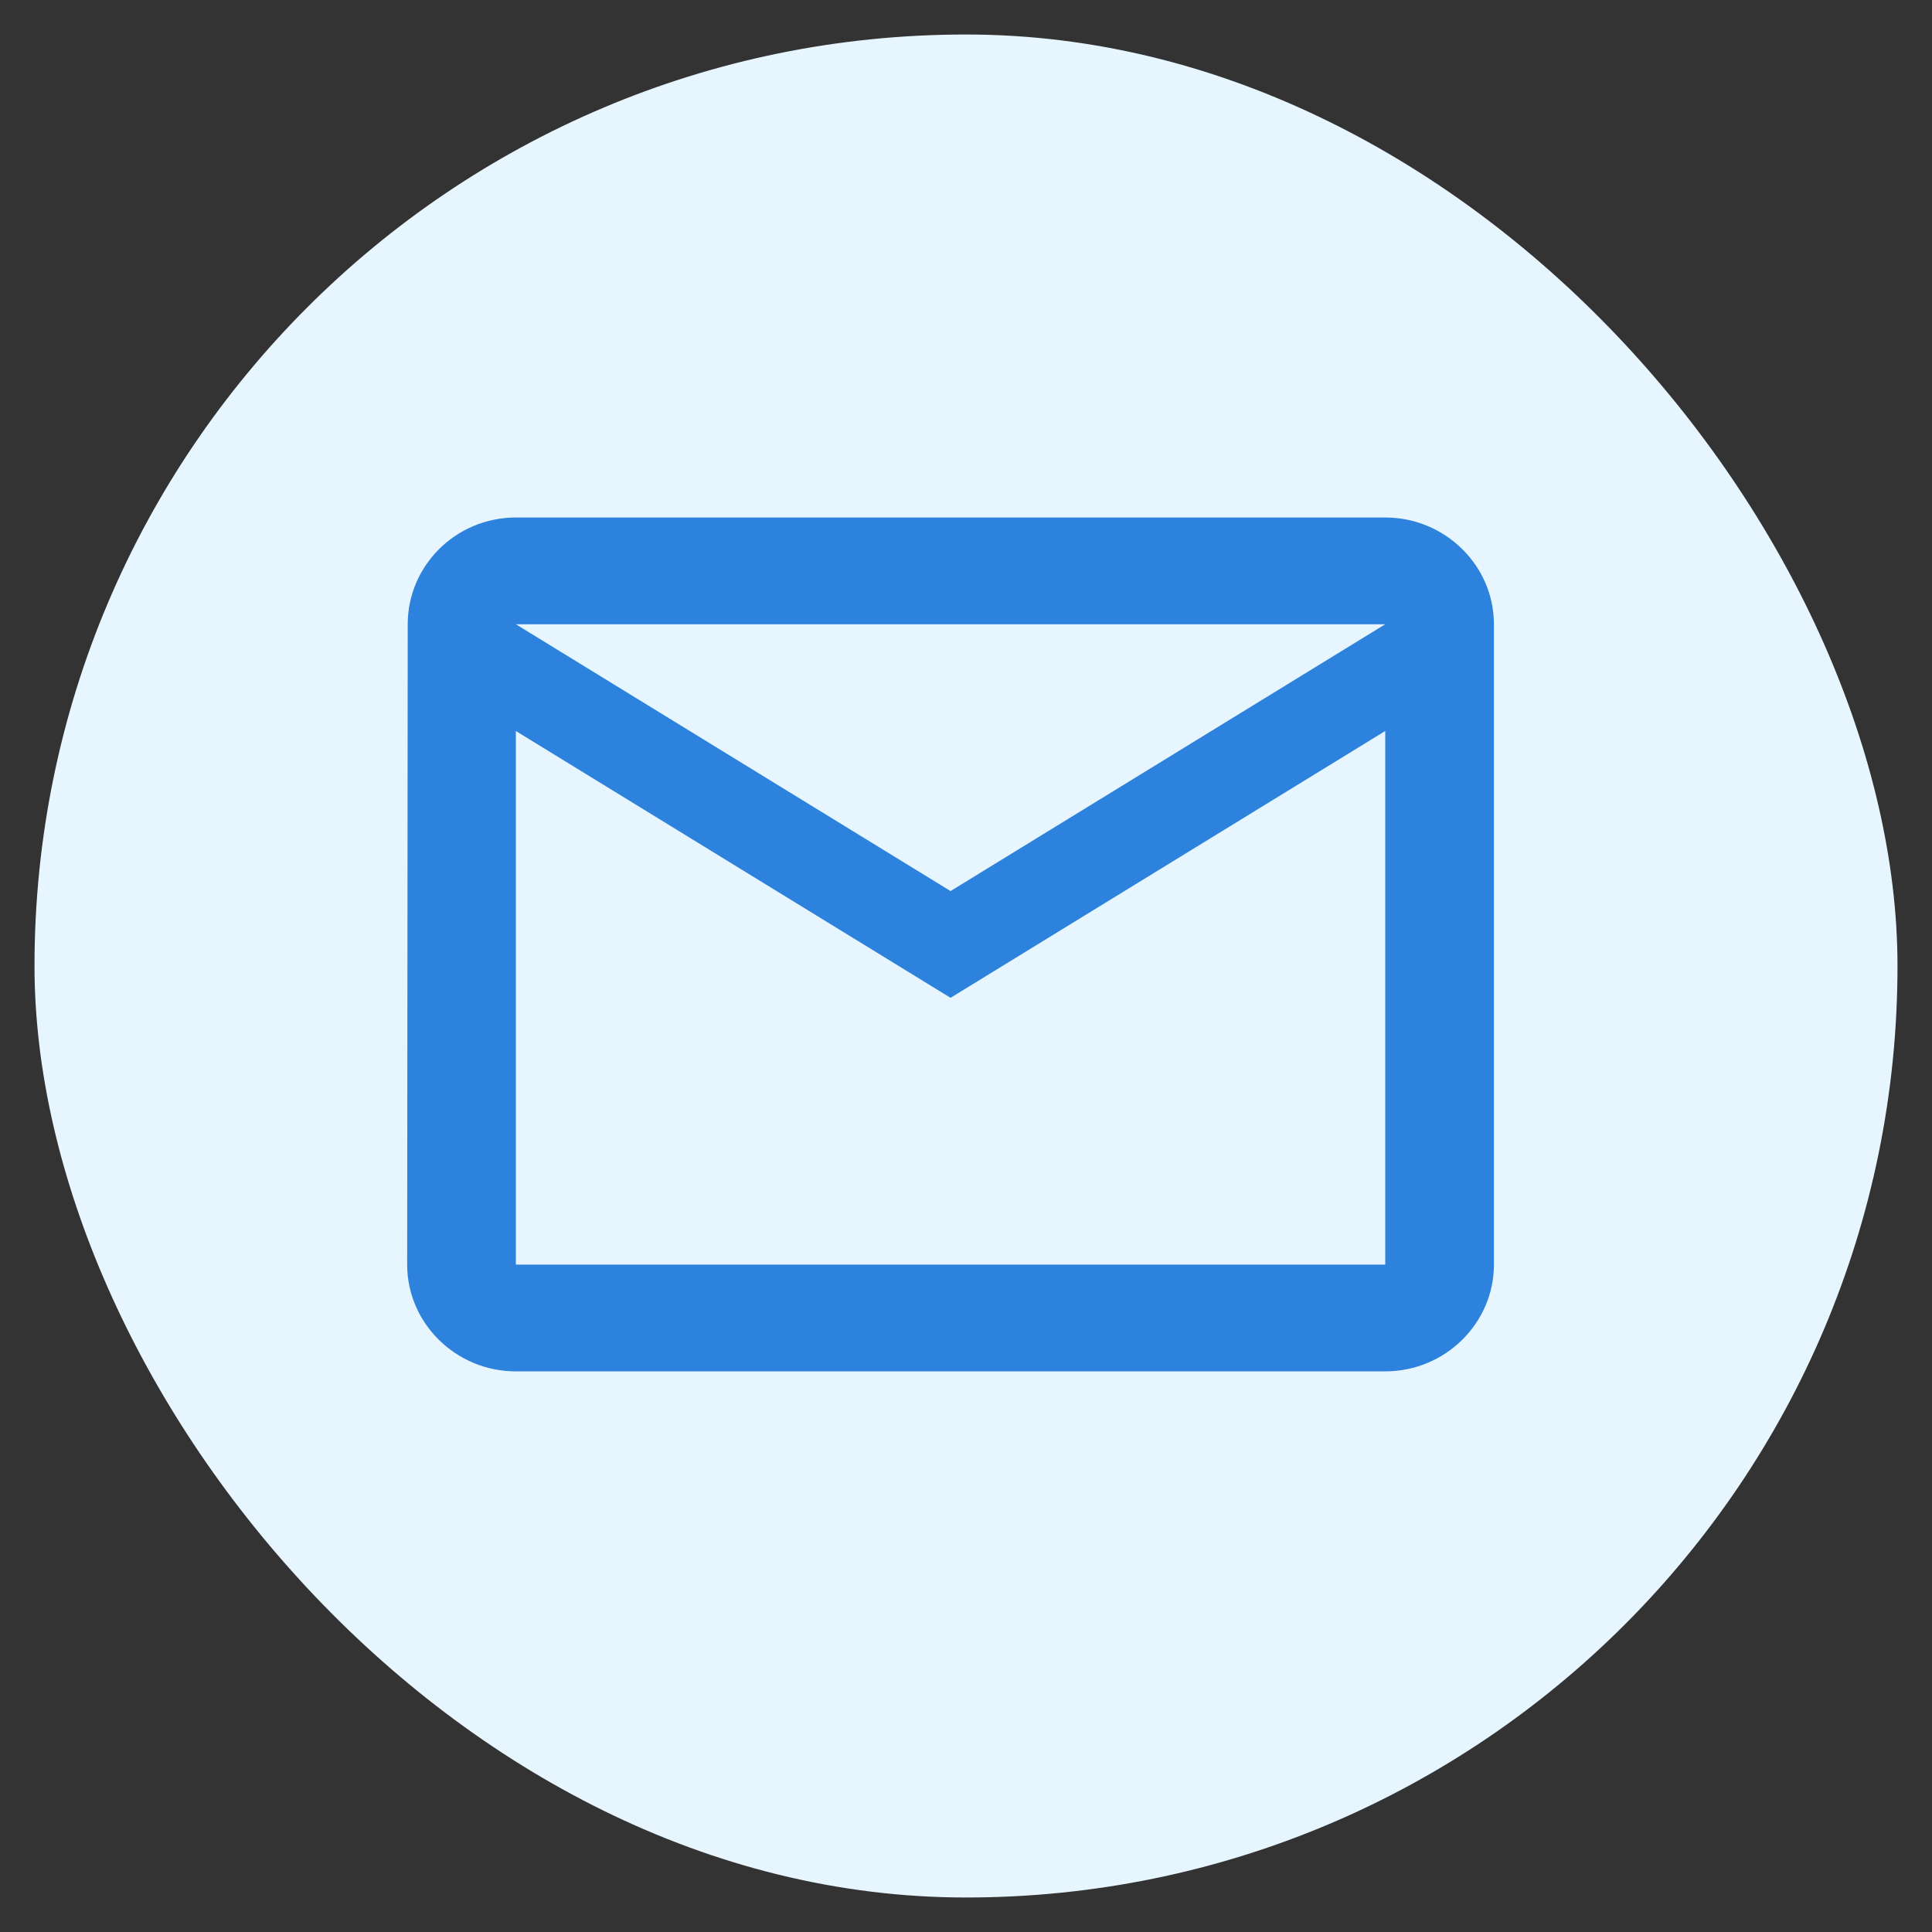 <svg width="28" height="28" viewBox="0 0 28 28" fill="none" xmlns="http://www.w3.org/2000/svg">
<rect x="0" y="0" width="28" height="28" fill="#333333" stroke="none"/>
<rect x="0.5" y="0.5" width="27" height="27" rx="13.5" fill="#E7F5FF"/>
<path d="M20.076 7.5L7.476 7.5C6.609 7.5 5.909 8.196 5.909 9.047L5.901 18.328C5.901 19.179 6.609 19.875 7.476 19.875L20.076 19.875C20.942 19.875 21.651 19.179 21.651 18.328L21.651 9.047C21.651 8.196 20.942 7.5 20.076 7.5ZM20.076 18.328L7.476 18.328L7.476 10.594L13.776 14.461L20.076 10.594L20.076 18.328ZM13.776 12.914L7.476 9.047L20.076 9.047L13.776 12.914Z" fill="#2C82DD"/>
</svg>

